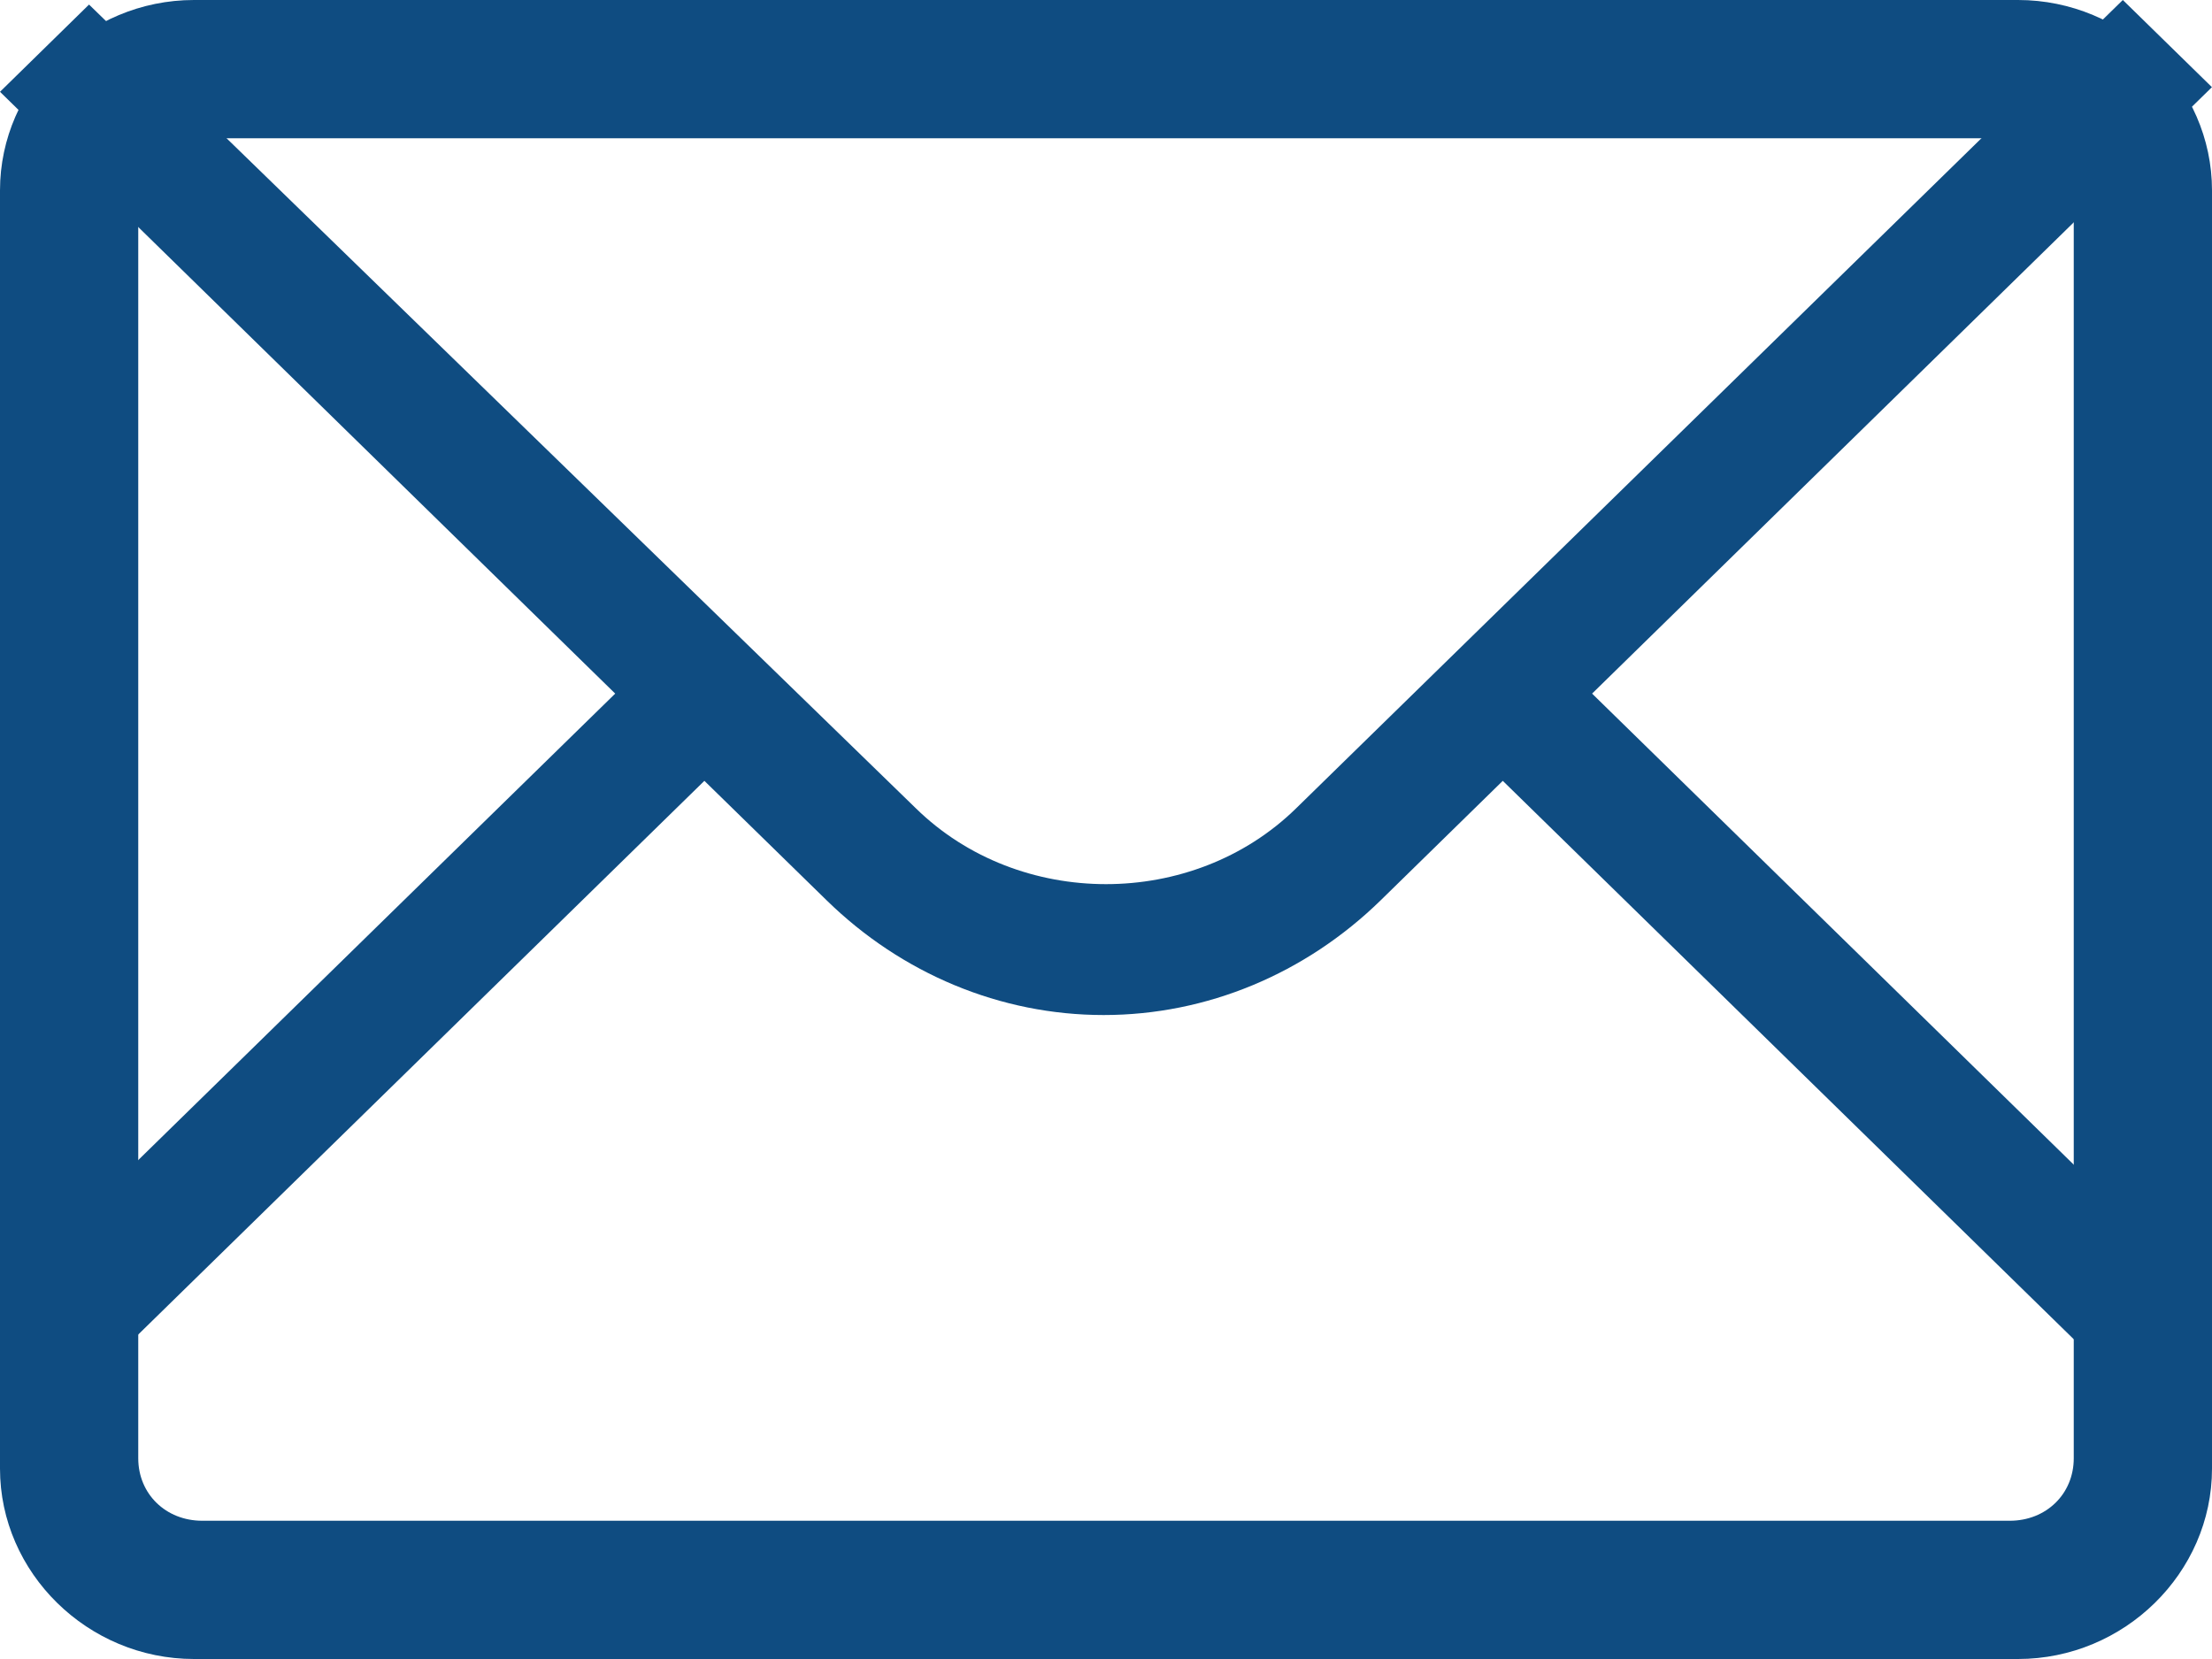 <svg xmlns="http://www.w3.org/2000/svg" width="16" height="12" viewBox="0 0 16 12">
    <g fill="none" fill-rule="evenodd">
        <g fill="#0F4C81" fill-rule="nonzero">
            <g>
                <path d="M16 .631L15.355 0l-5.98 5.847c-.747.731-2.003.731-2.75 0L.644.033 0 .664l4.45 4.353L0 9.369.645 10l4.45-4.352.884.864c.543.531 1.257.83 2.004.83.747 0 1.46-.299 2.004-.83l.883-.864L15.32 10l.646-.631-4.45-4.352L16 .63" transform="translate(-333 -1091) translate(333 1091)"/>
                <path d="M14.597 12H1.403C.635 12 0 11.377 0 10.623V1.377C0 .623.635 0 1.403 0h13.194C15.365 0 16 .623 16 1.377v9.246c0 .754-.635 1.377-1.403 1.377zM1.463 1C1.2 1 1 1.194 1 1.452v9.096c0 .258.199.452.463.452h13.074c.264 0 .463-.194.463-.452V1.452c0-.258-.199-.452-.463-.452H1.463z" transform="translate(-333 -1091) translate(333 1091)"/>
            </g>
        </g>
    </g>
</svg>
